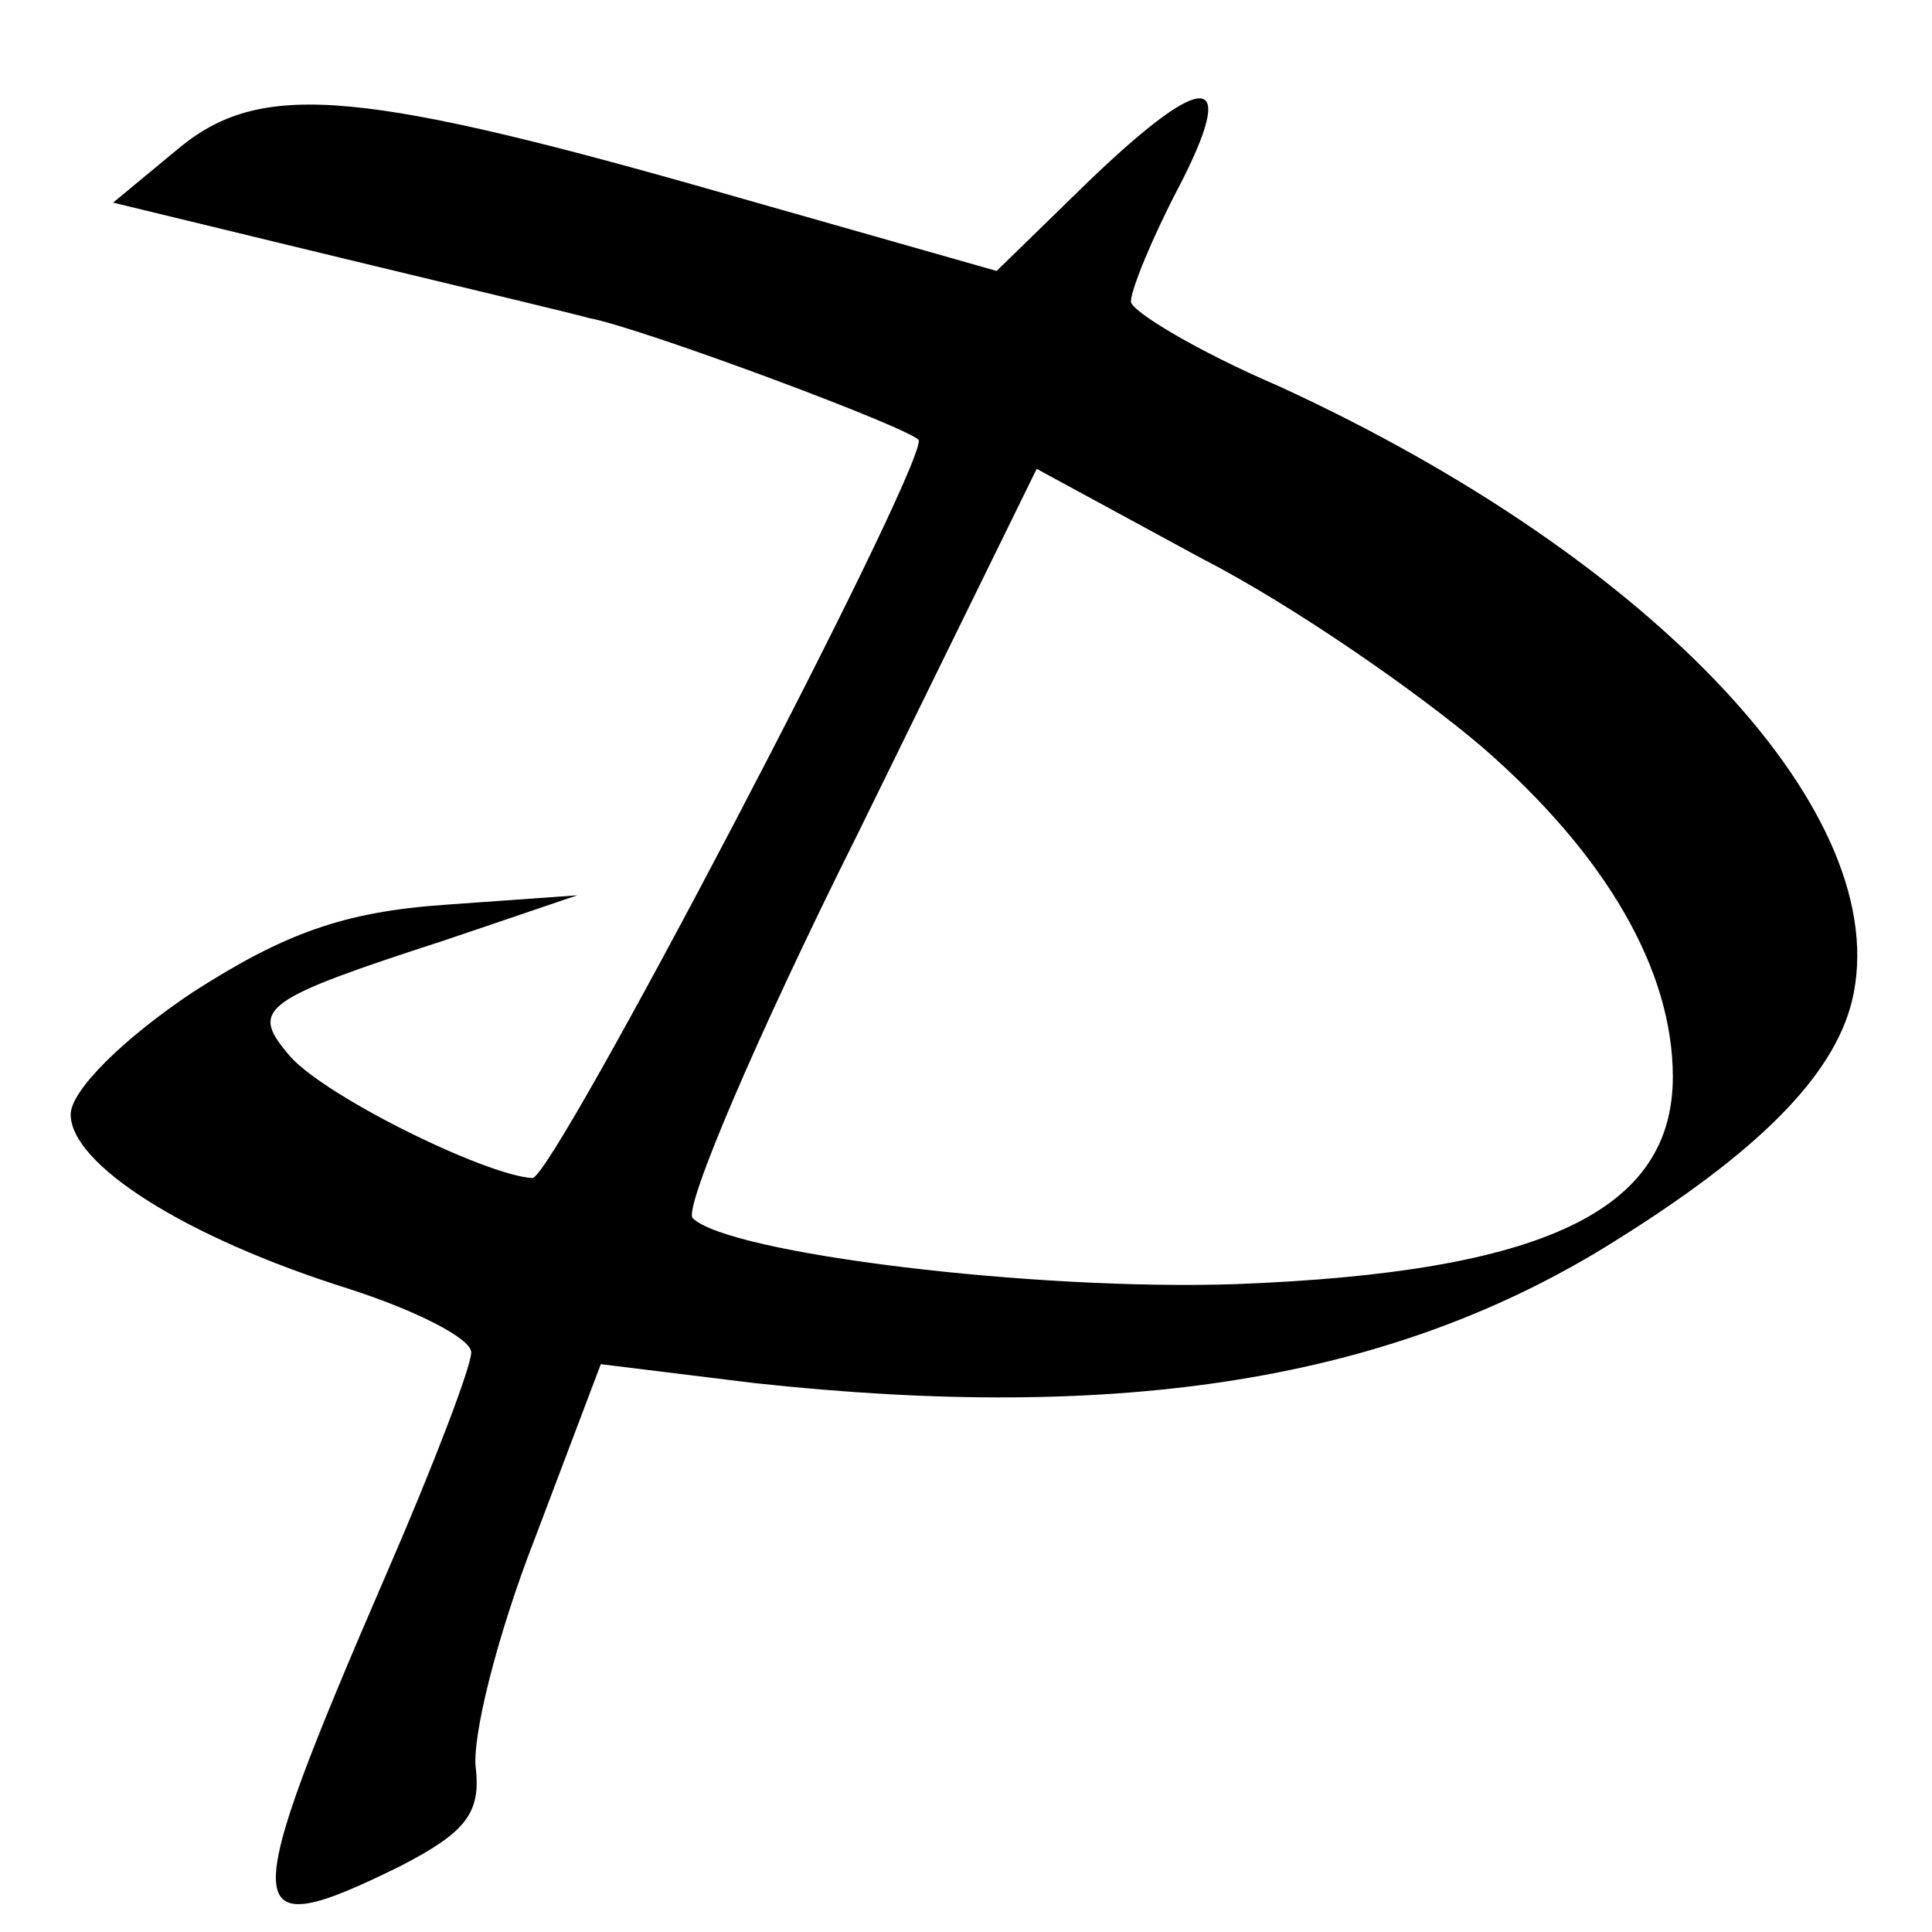 <?xml version="1.0" standalone="no"?>
<!DOCTYPE svg PUBLIC "-//W3C//DTD SVG 20010904//EN"
 "http://www.w3.org/TR/2001/REC-SVG-20010904/DTD/svg10.dtd">
<svg version="1.0" xmlns="http://www.w3.org/2000/svg"
 width="82pt" height="82pt" viewBox="0 0 82 82"
 preserveAspectRatio="xMidYMid meet">
<g transform="translate(0,82) scale(0.1,-0.1)"
fill="#000000" stroke="none">
<path d="M77 758 l-29 -24 99 -24 c54 -13 100 -24 103 -25 22 -4 140 -48 140
-52 0 -17 -155 -313 -164 -313 -20 1 -91 36 -104 53 -16 19 -10 23 67 48 l56
19 -56 -4 c-43 -3 -68 -12 -107 -37 -30 -20 -52 -42 -52 -52 0 -21 48 -52 118
-74 28 -9 52 -21 52 -27 0 -6 -16 -48 -36 -94 -64 -148 -63 -158 6 -124 27 14
34 22 32 41 -2 13 9 57 25 98 l28 74 65 -8 c156 -17 271 1 365 60 61 38 93 70
101 102 19 78 -82 187 -243 261 -35 15 -63 32 -63 36 0 5 9 27 20 48 26 50 12
51 -38 3 l-39 -38 -109 31 c-160 46 -202 50 -237 22z m552 -255 c53 -46 81
-95 81 -140 0 -57 -55 -83 -185 -88 -86 -3 -216 13 -231 28 -4 4 27 77 70 163
l76 155 70 -38 c39 -20 92 -57 119 -80z"/>
</g>
</svg>
